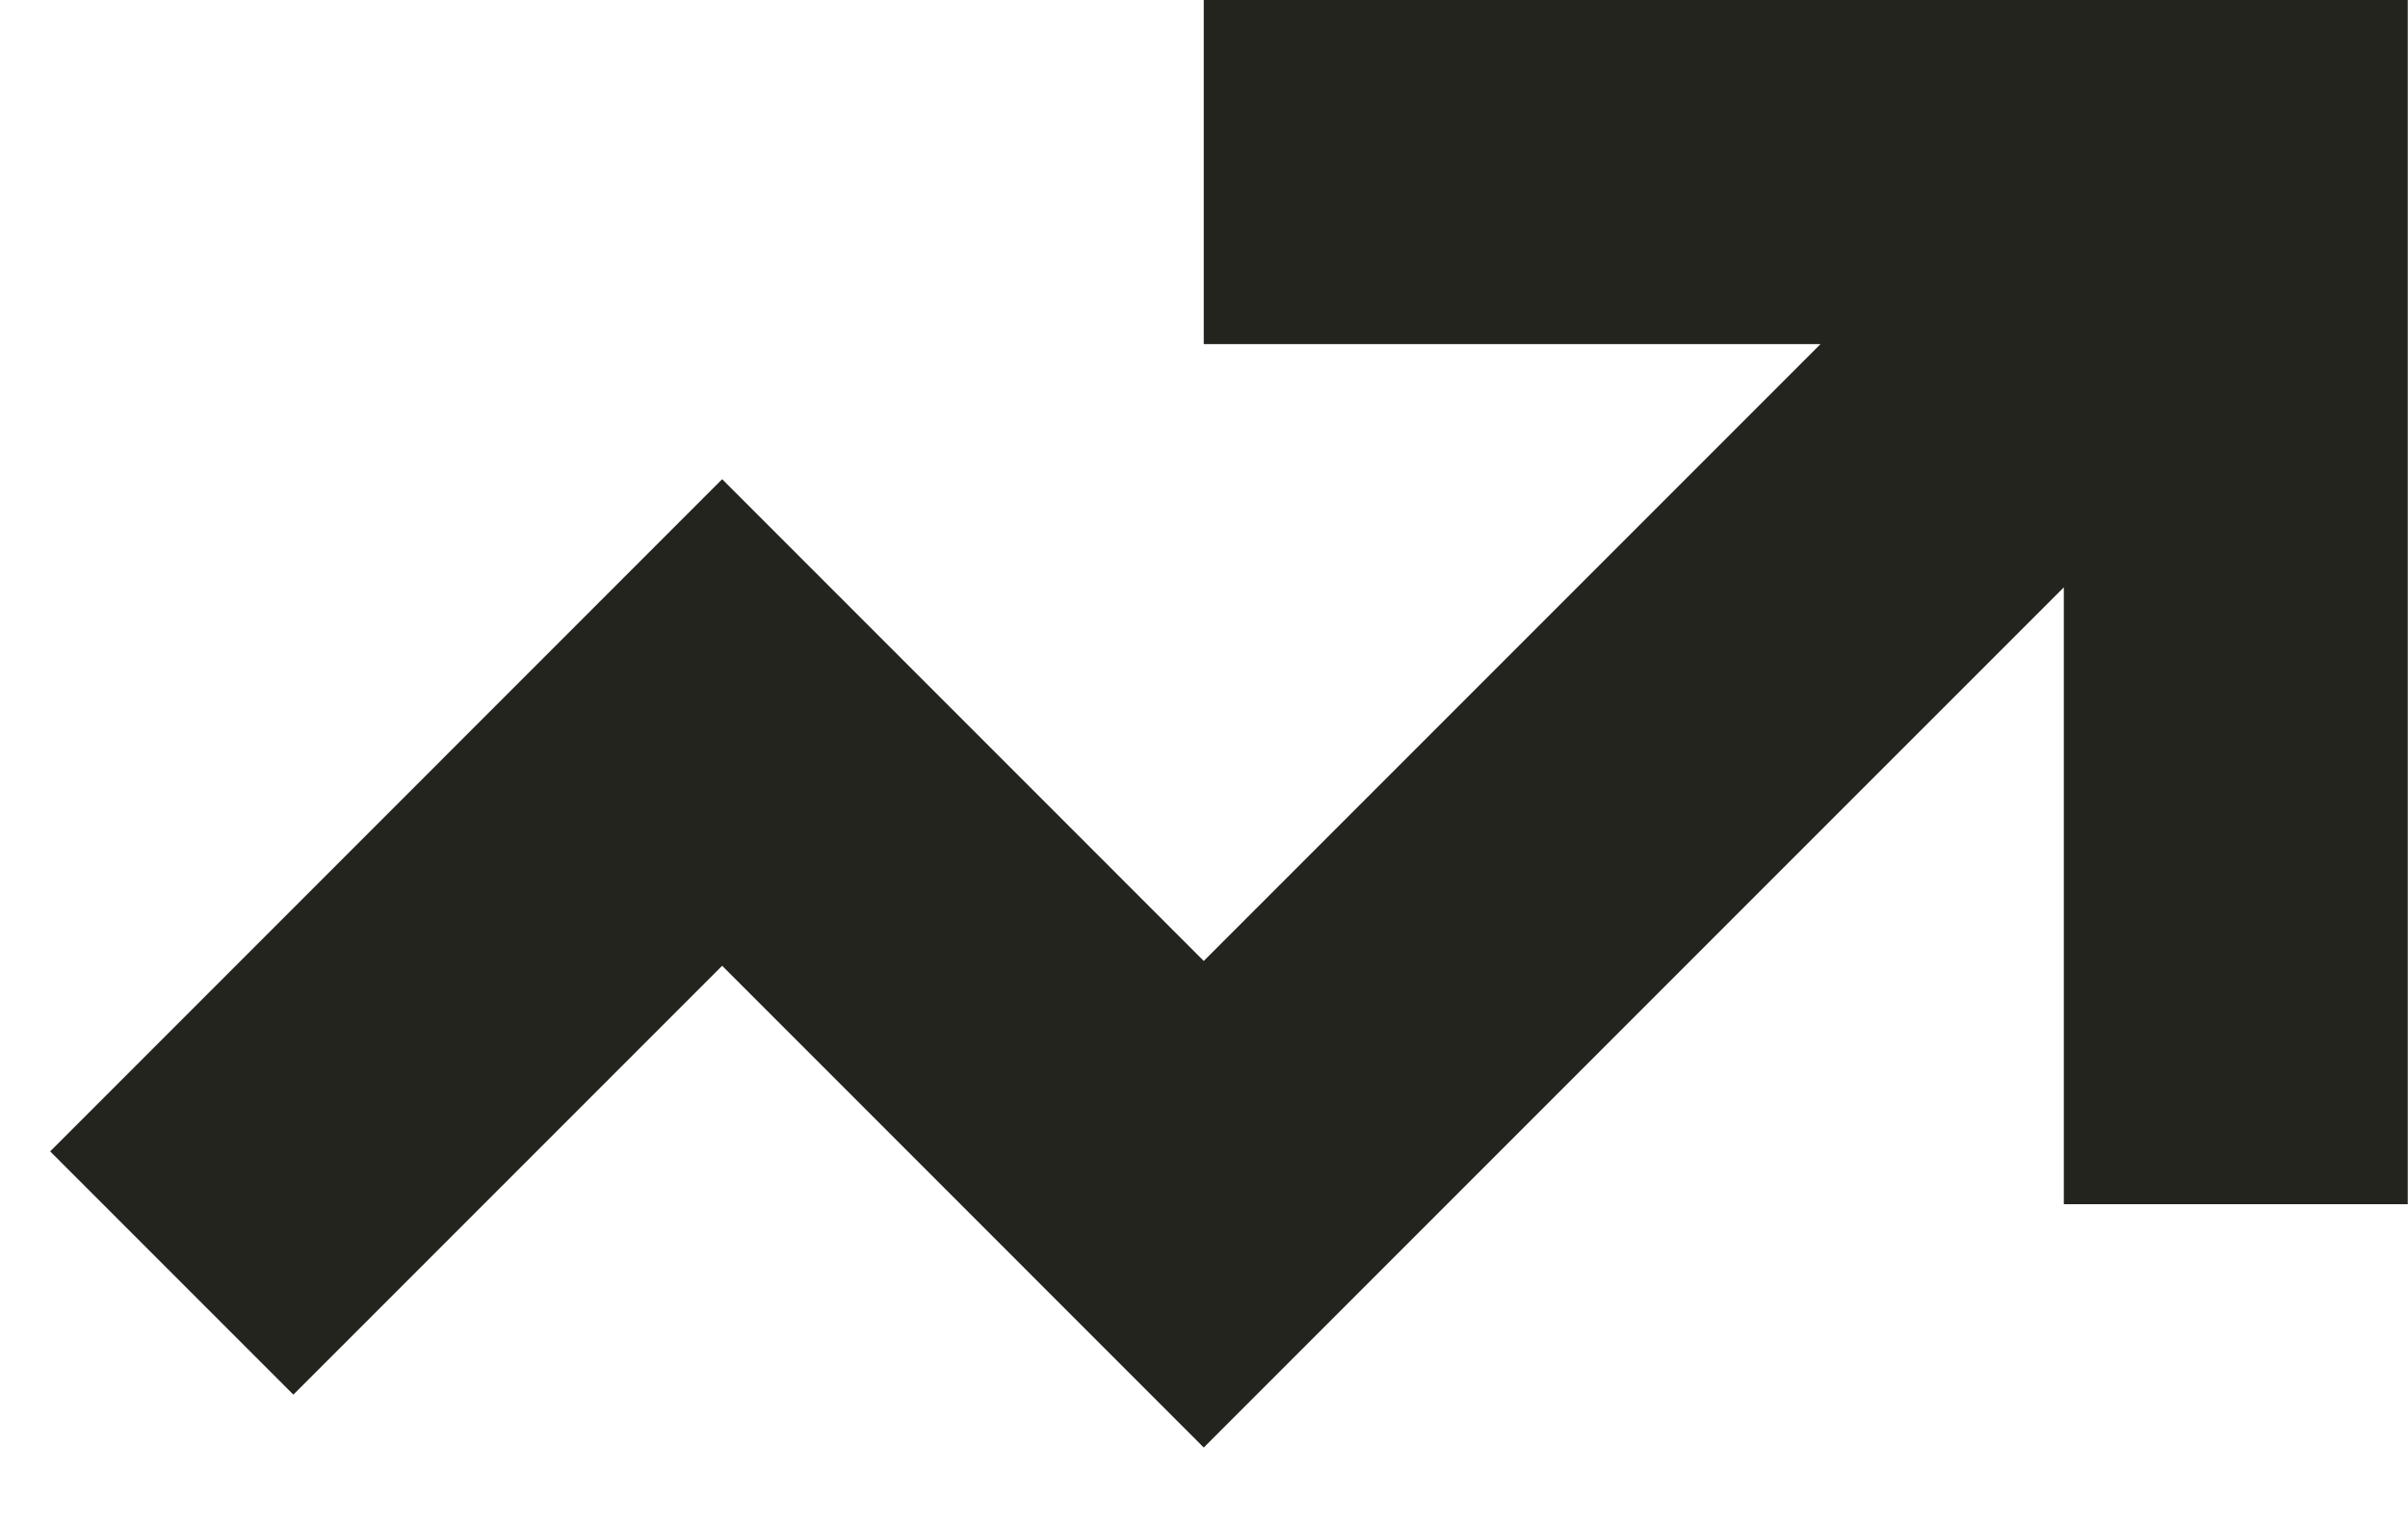 <svg width="30" height="19" viewBox="0 0 30 19" fill="none" xmlns="http://www.w3.org/2000/svg">
<path d="M29.997 15H25.712V7.316L14.997 18.031L8.997 12.03L3.655 17.372L0.625 14.342L8.997 5.969L14.997 11.97L22.681 4.286H14.997V0H29.997V15Z" fill="#23241E"/>
</svg>
